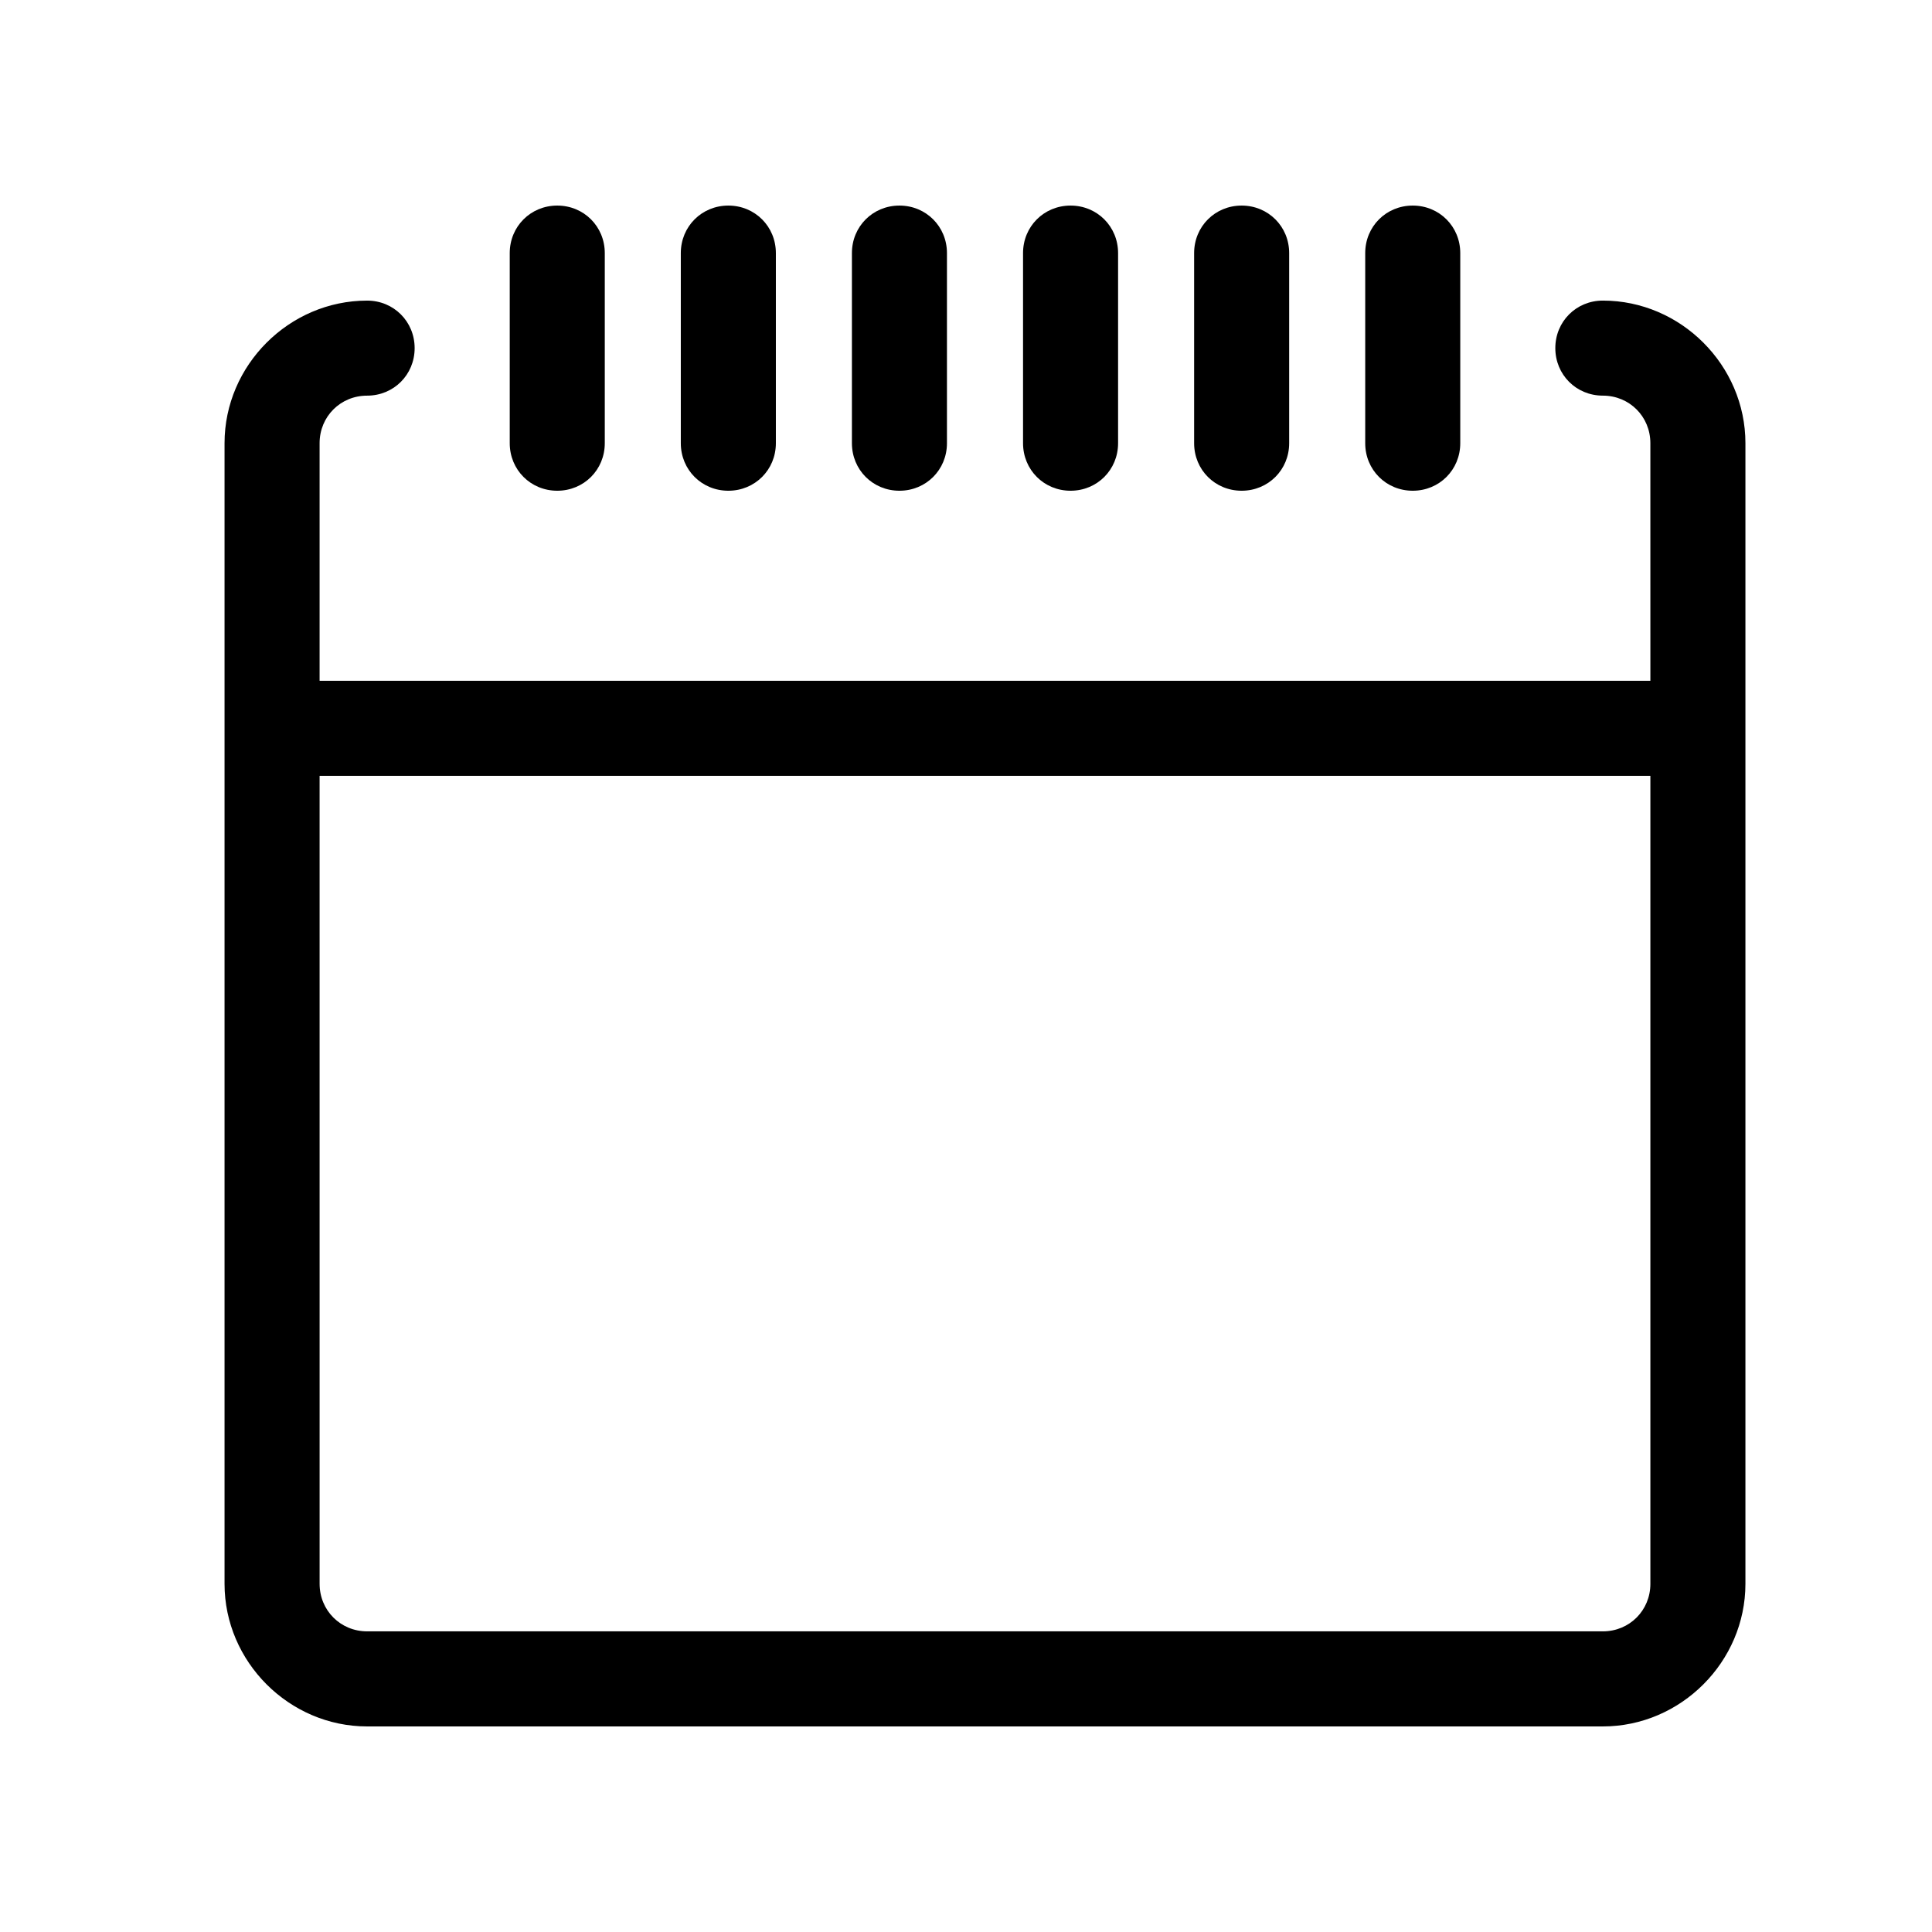 <?xml version="1.0" encoding="UTF-8"?>
<!-- The Best Svg Icon site in the world: iconSvg.co, Visit us! https://iconsvg.co -->
<svg fill="#000000" width="800px" height="800px" version="1.1" viewBox="144 144 512 512" xmlns="http://www.w3.org/2000/svg">
 <g>
  <path d="m518.39 274.05c7.055 0 12.594-5.543 12.594-12.594v-50.383c0-7.055-5.543-12.594-12.594-12.594-7.055 0-12.594 5.543-12.594 12.594v50.383c-0.004 7.051 5.539 12.594 12.594 12.594z"/>
  <path d="m427.71 274.05c7.055 0 12.594-5.543 12.594-12.594v-50.383c0-7.055-5.543-12.594-12.594-12.594-7.055 0-12.594 5.543-12.594 12.594v50.383c0 7.051 5.543 12.594 12.594 12.594z"/>
  <path d="m473.05 274.05c7.055 0 12.594-5.543 12.594-12.594v-50.383c0-7.055-5.543-12.594-12.594-12.594-7.055 0-12.594 5.543-12.594 12.594v50.383c0 7.051 5.539 12.594 12.594 12.594z"/>
  <path d="m382.36 274.05c7.055 0 12.594-5.543 12.594-12.594v-50.383c0-7.055-5.543-12.594-12.594-12.594-7.055 0-12.594 5.543-12.594 12.594v50.383c0 7.051 5.543 12.594 12.594 12.594z"/>
  <path d="m568.77 223.66c-7.055 0-12.594 5.543-12.594 12.594 0 7.055 5.543 12.594 12.594 12.594 7.055 0 12.594 5.543 12.594 12.594l0.004 62.98h-352.67v-62.977c0-7.055 5.543-12.594 12.594-12.594 7.055 0 12.594-5.543 12.594-12.594 0-7.055-5.543-12.594-12.594-12.594-20.656 0-37.785 17.129-37.785 37.785v302.29c0 20.656 17.129 37.785 37.785 37.785h327.48c20.656 0 37.785-17.129 37.785-37.785v-302.29c0-20.66-17.129-37.789-37.785-37.789zm12.598 340.07c0 7.055-5.543 12.594-12.594 12.594h-327.48c-7.055 0-12.594-5.543-12.594-12.594l-0.004-214.12h352.67z"/>
  <path d="m337.02 274.05c7.055 0 12.594-5.543 12.594-12.594v-50.383c0-7.055-5.543-12.594-12.594-12.594-7.055 0-12.598 5.539-12.598 12.594v50.383c0 7.051 5.543 12.594 12.598 12.594z"/>
  <path d="m291.68 274.05c7.055 0 12.594-5.543 12.594-12.594v-50.383c0-7.055-5.543-12.594-12.594-12.594-7.055 0-12.594 5.539-12.594 12.594v50.383c0 7.051 5.539 12.594 12.594 12.594z"/>
 </g>
</svg>